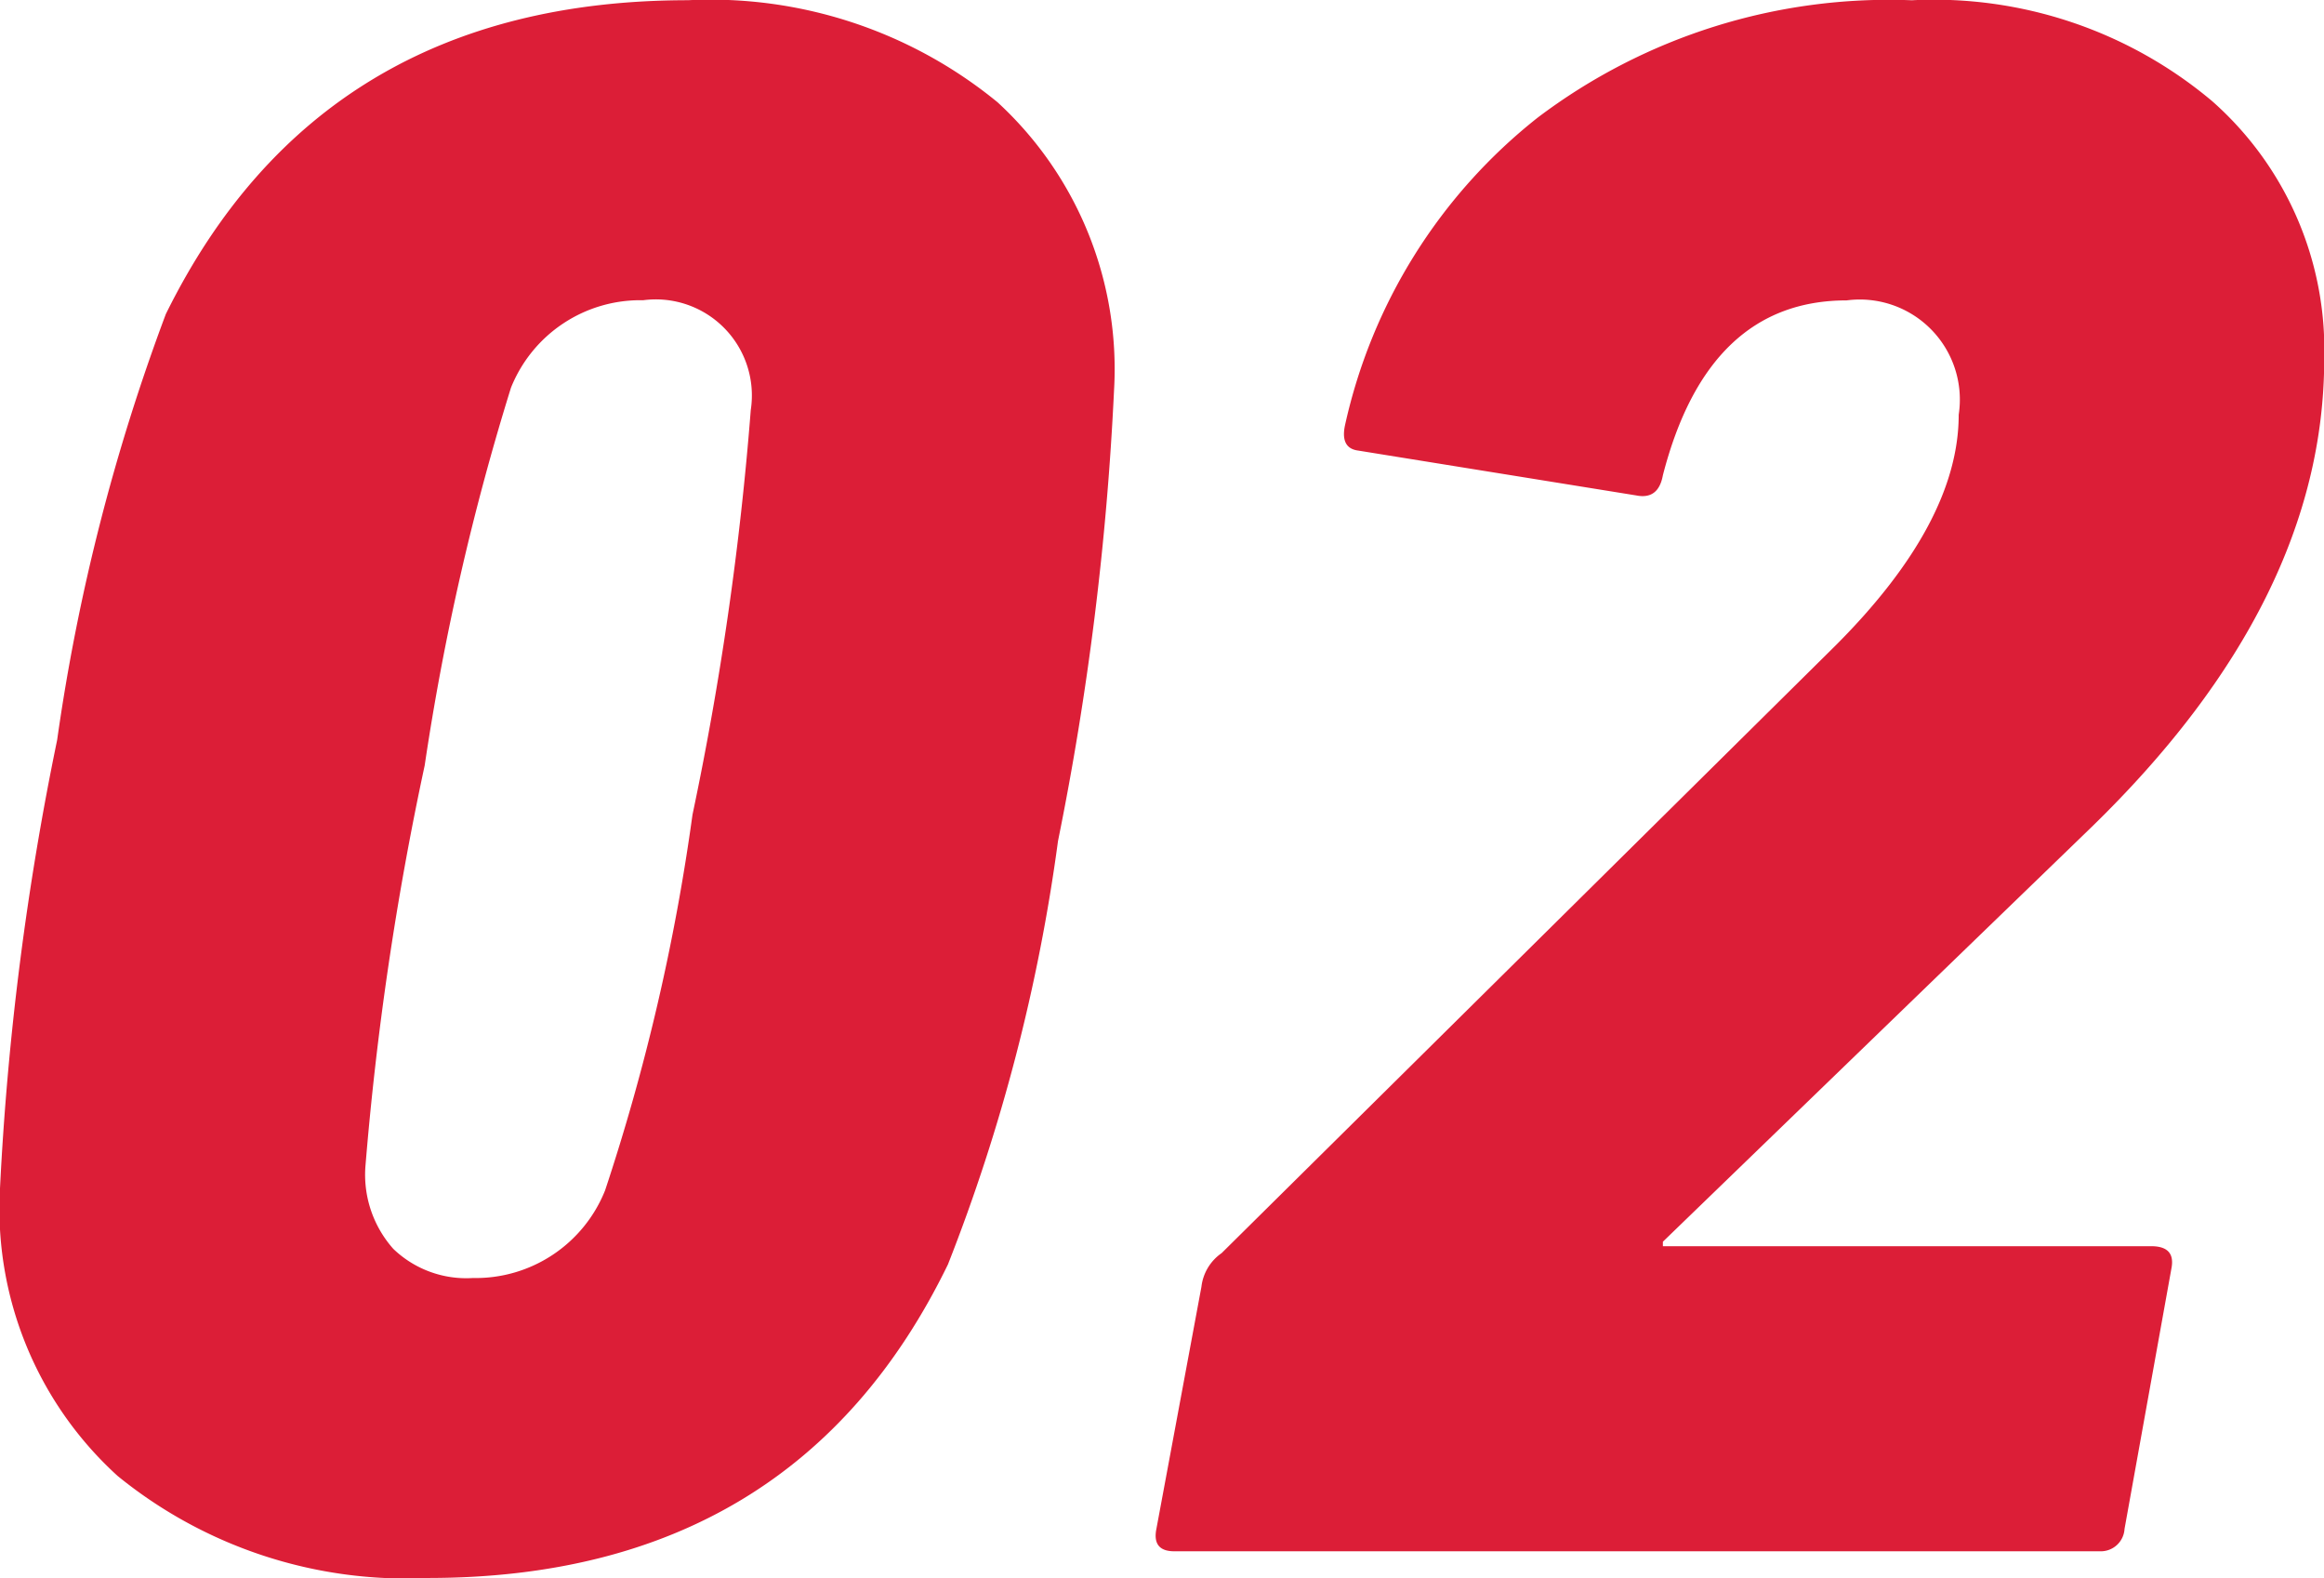 <svg xmlns="http://www.w3.org/2000/svg" width="43.554" height="29.568" viewBox="0 0 43.554 29.568">
  <path id="パス_2550" data-name="パス 2550" d="M-20.916-6.8a54.769,54.769,0,0,1,1.071-8.4,37.753,37.753,0,0,1,2.037-7.98q2.9-5.88,9.786-5.88a8.486,8.486,0,0,1,5.8,1.911,6.79,6.79,0,0,1,2.184,5.4,55.784,55.784,0,0,1-1.05,8.442A34,34,0,0,1-3.15-5.376Q-6.006.5-12.894.5a8.567,8.567,0,0,1-5.817-1.911A6.758,6.758,0,0,1-20.916-6.8Zm6.846-.378a2.091,2.091,0,0,0,.525,1.512,1.972,1.972,0,0,0,1.491.546A2.611,2.611,0,0,0-9.576-6.762,39.336,39.336,0,0,0-7.938-13.8a58.959,58.959,0,0,0,1.092-7.581,1.8,1.8,0,0,0-2.016-2.058A2.611,2.611,0,0,0-11.34-21.8a47.118,47.118,0,0,0-1.617,7.077A58.347,58.347,0,0,0-14.07-7.182ZM.756-.42,1.6-4.956a.891.891,0,0,1,.378-.63L13.482-16.968q2.31-2.31,2.31-4.326a1.875,1.875,0,0,0-2.1-2.142q-2.6,0-3.444,3.276-.084.462-.5.378l-5.208-.84q-.336-.042-.252-.462A10.117,10.117,0,0,1,7.9-26.859a10.916,10.916,0,0,1,7.014-2.2,8.1,8.1,0,0,1,5.628,1.89,6.208,6.208,0,0,1,2.1,4.83q0,4.536-4.368,8.778L10.248-5.8v.084H19.4q.462,0,.378.42L18.9-.42a.446.446,0,0,1-.462.42H1.092Q.672,0,.756-.42Z" transform="translate(20.916 29.064)" fill="#dc1e37"/>
</svg>
